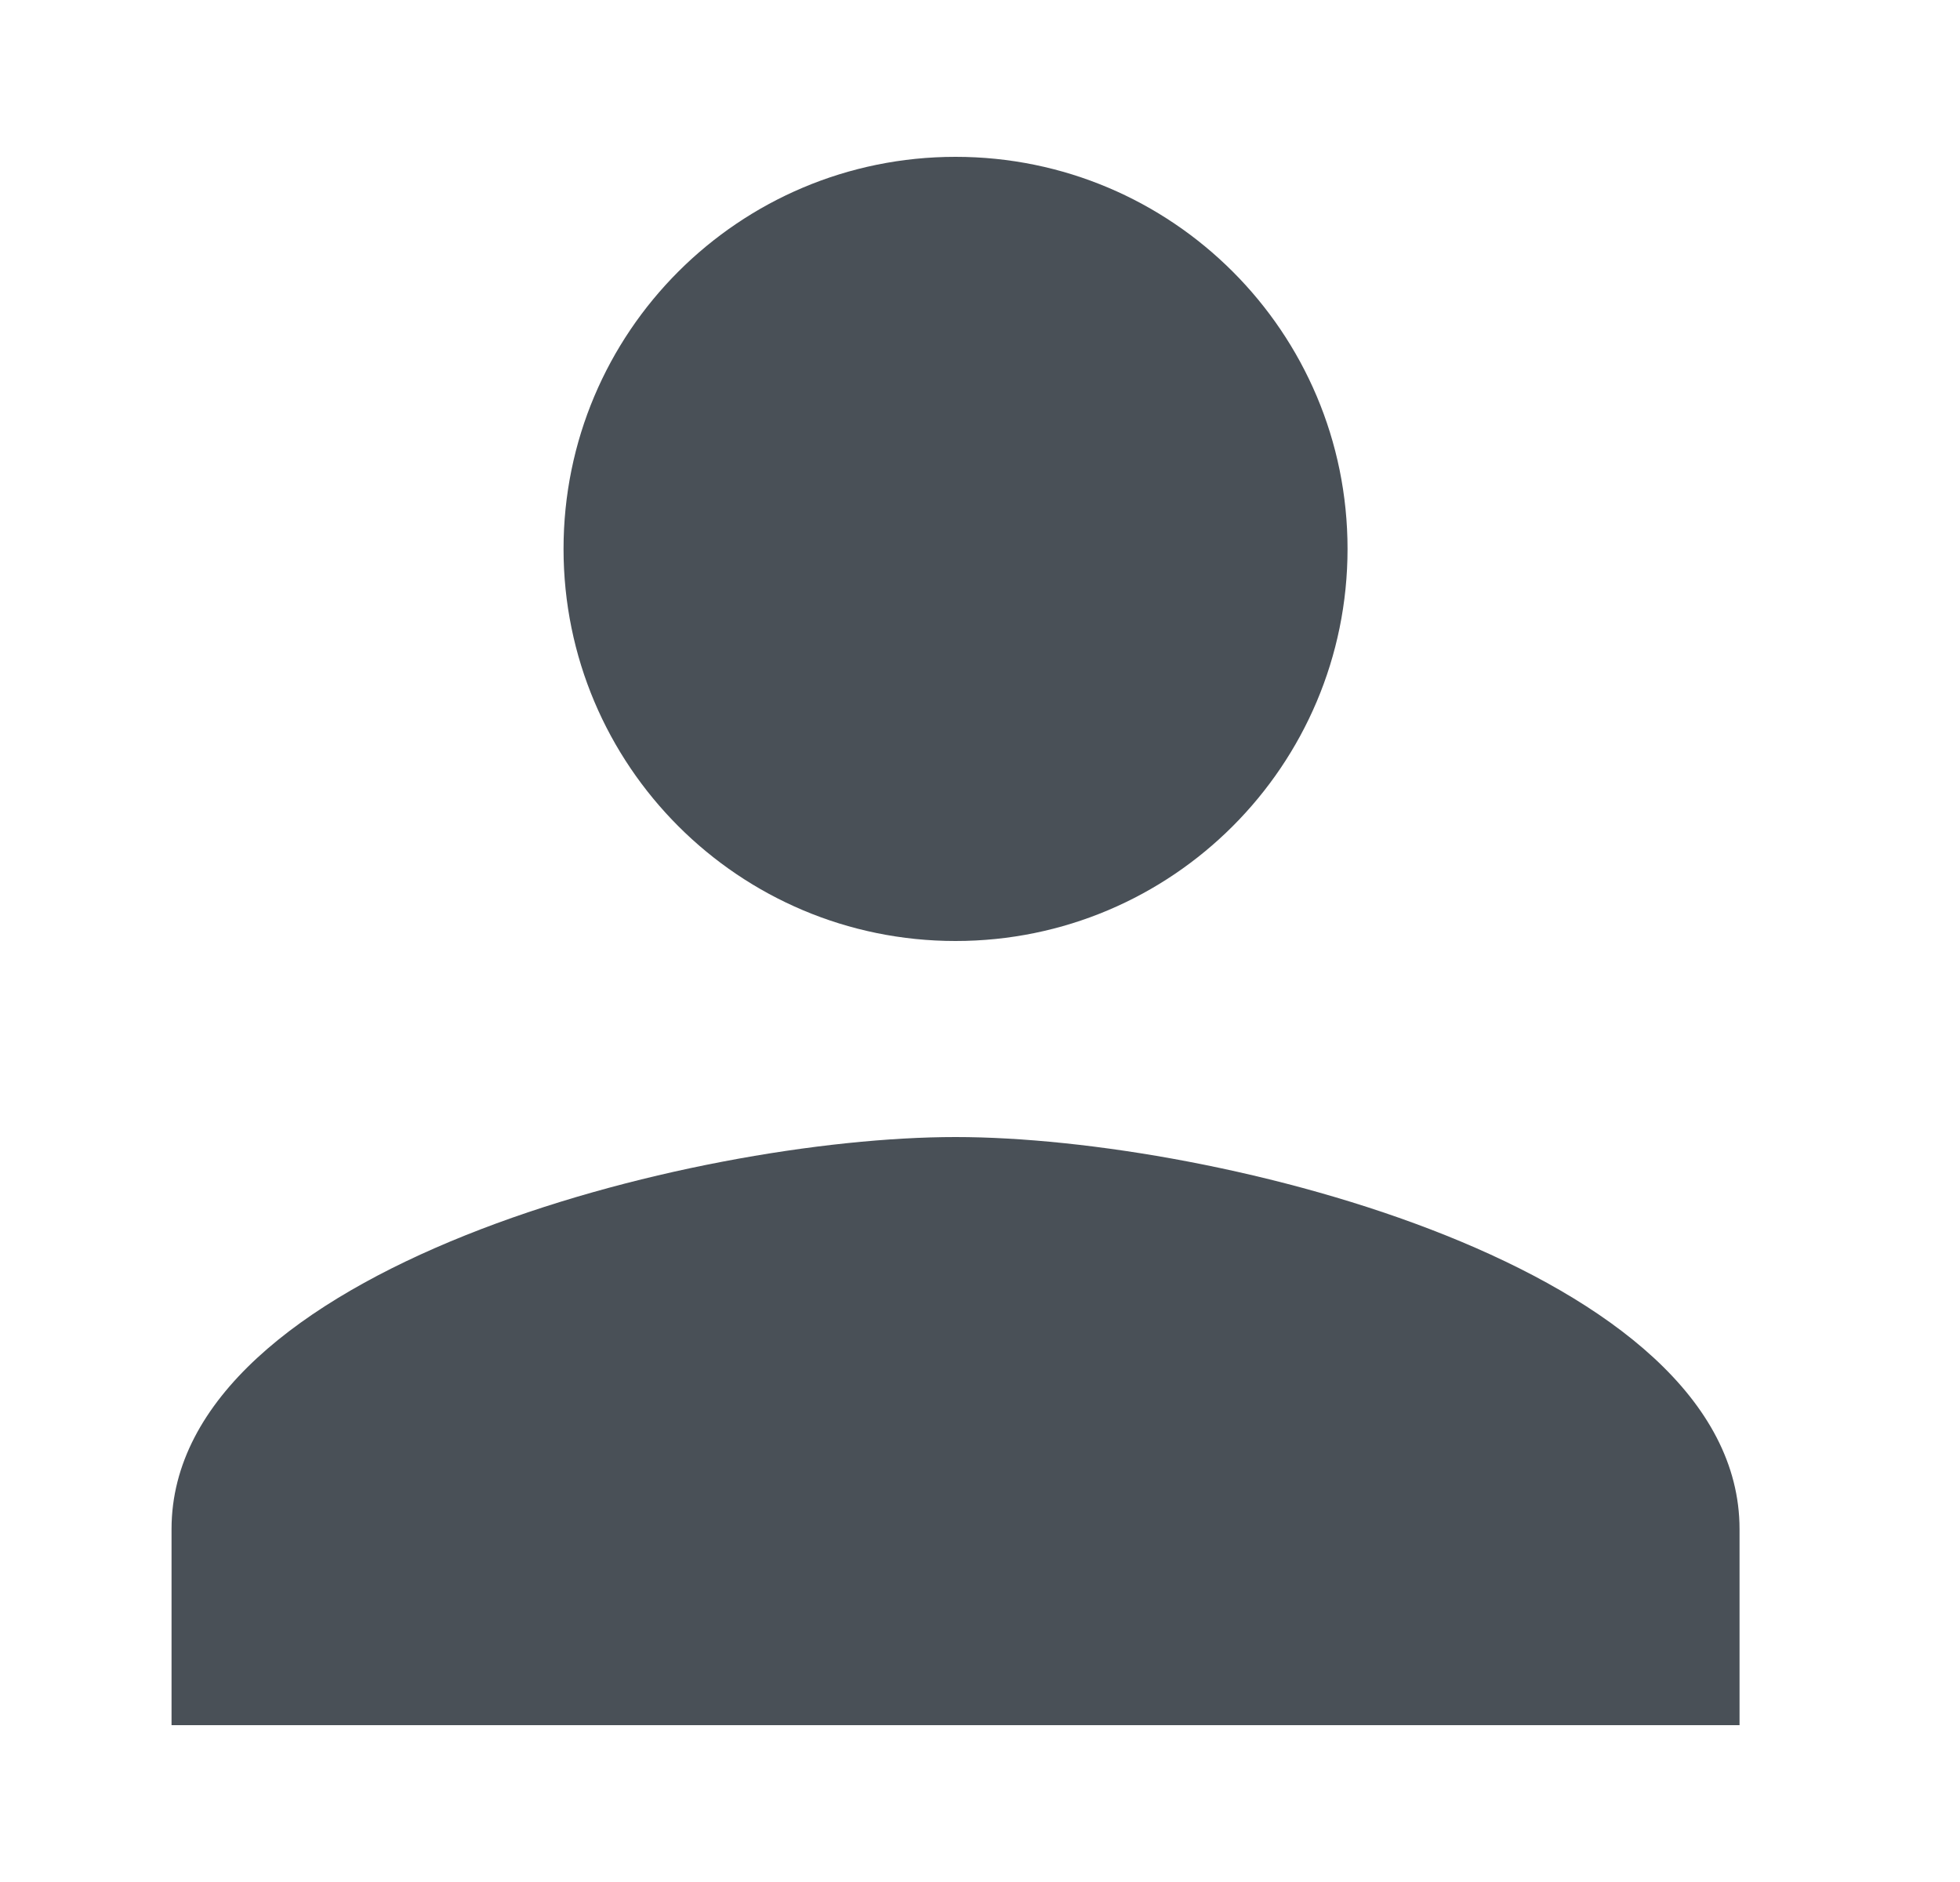 <svg width="25" height="24" viewBox="0 0 25 24" fill="none" xmlns="http://www.w3.org/2000/svg">
<path d="M12.188 12C14.95 12 17.188 9.762 17.188 7C17.188 4.237 14.95 2 12.188 2C9.425 2 7.188 4.237 7.188 7C7.188 9.762 9.425 12 12.188 12ZM12.188 14.5C8.85 14.5 2.188 16.175 2.188 19.5V22H22.188V19.5C22.188 16.175 15.525 14.5 12.188 14.5Z" fill="#495057"/>
</svg>
